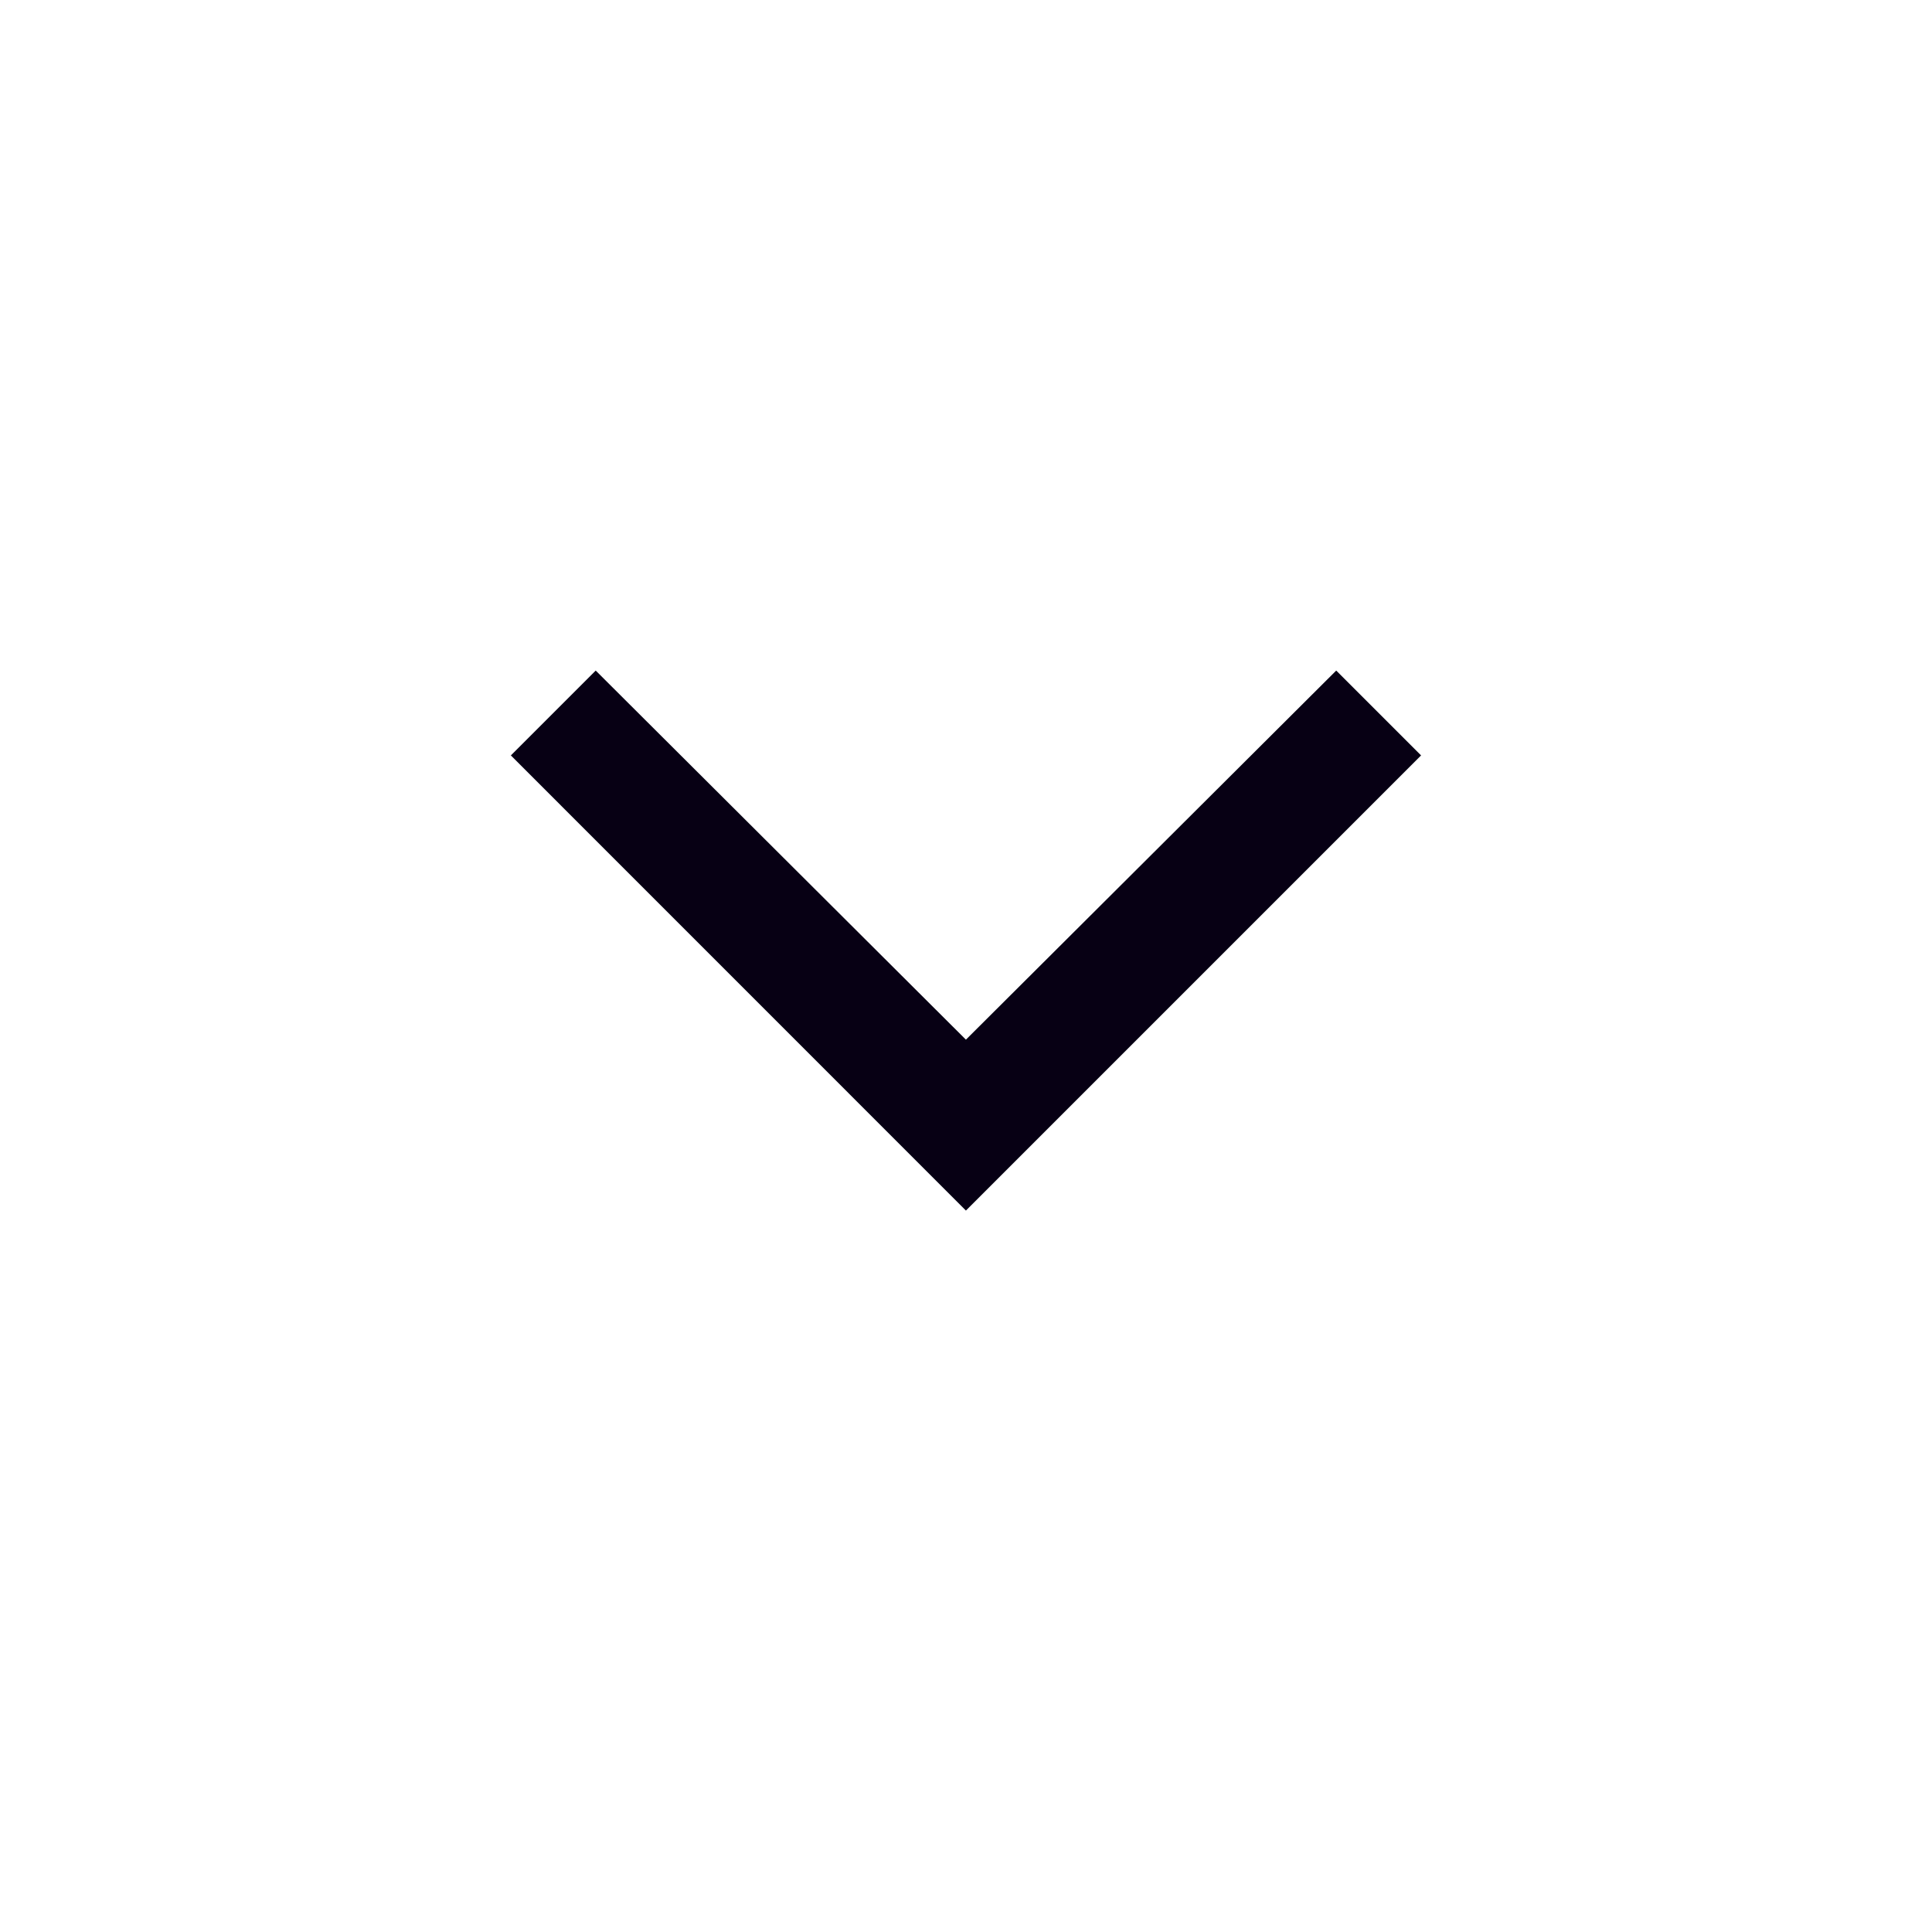 <svg xmlns="http://www.w3.org/2000/svg" width="24" height="24" viewBox="0 0 24 24" fill="none"><mask id="mask0_8037_1043" style="mask-type:alpha" maskUnits="userSpaceOnUse" x="0" y="0" width="24" height="24"><rect width="24" height="24" fill="#D9D9D9"></rect></mask><g mask="url(#mask0_8037_1043)"><path d="M11.999 15.038L6.346 9.384L7.4 8.33L11.999 12.915L16.599 8.33L17.653 9.384L11.999 15.038Z" fill="#070014"></path></g></svg>